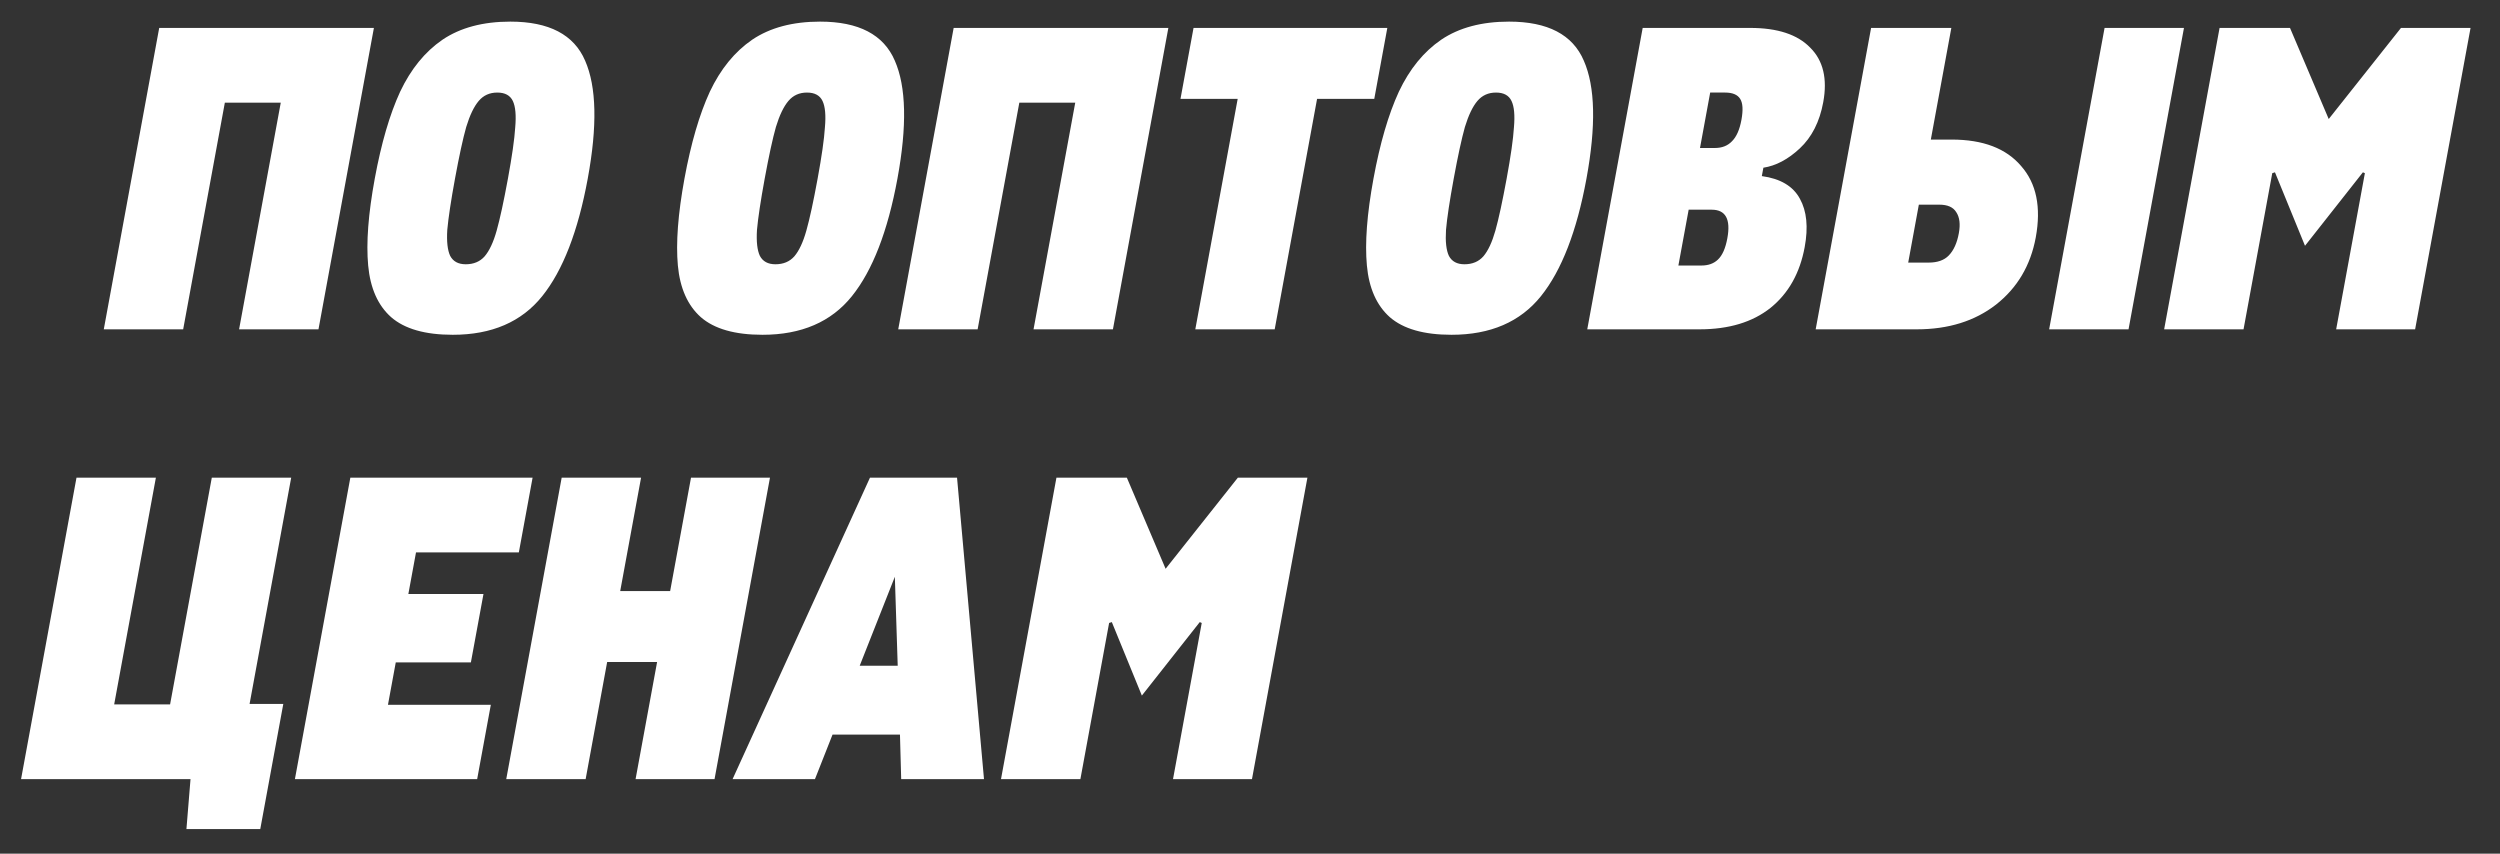 <svg width="82" height="28" viewBox="0 0 82 28" fill="none" xmlns="http://www.w3.org/2000/svg">
<rect x="0" y="0" width="82" height="28" fill="#333333" stroke="none"/>
<path d="M5.222 0.916H12.264L10.446 10.802H7.842L9.209 3.367H7.375L6.008 10.802H3.404L5.222 0.916ZM14.85 10.981C13.945 10.981 13.271 10.788 12.829 10.403C12.395 10.017 12.145 9.453 12.076 8.709C12.007 7.966 12.079 7.016 12.292 5.859C12.505 4.702 12.782 3.752 13.124 3.009C13.476 2.265 13.94 1.696 14.516 1.301C15.102 0.907 15.843 0.709 16.739 0.709C18.008 0.709 18.826 1.136 19.192 1.99C19.567 2.844 19.596 4.133 19.278 5.859C18.961 7.585 18.463 8.87 17.785 9.714C17.107 10.559 16.129 10.981 14.85 10.981ZM15.276 8.668C15.537 8.668 15.744 8.581 15.898 8.406C16.053 8.223 16.184 7.943 16.29 7.566C16.398 7.181 16.522 6.612 16.66 5.859C16.795 5.125 16.875 4.565 16.899 4.179C16.934 3.784 16.908 3.495 16.821 3.312C16.733 3.128 16.563 3.036 16.311 3.036C16.059 3.036 15.856 3.128 15.701 3.312C15.546 3.495 15.409 3.78 15.292 4.165C15.183 4.551 15.061 5.115 14.924 5.859C14.791 6.584 14.707 7.144 14.671 7.539C14.647 7.924 14.679 8.209 14.766 8.393C14.863 8.576 15.033 8.668 15.276 8.668ZM25.008 10.981C24.103 10.981 23.429 10.788 22.987 10.403C22.554 10.017 22.303 9.453 22.234 8.709C22.166 7.966 22.238 7.016 22.45 5.859C22.663 4.702 22.94 3.752 23.282 3.009C23.634 2.265 24.098 1.696 24.674 1.301C25.26 0.907 26.001 0.709 26.897 0.709C28.167 0.709 28.984 1.136 29.35 1.99C29.725 2.844 29.754 4.133 29.436 5.859C29.119 7.585 28.621 8.87 27.943 9.714C27.265 10.559 26.287 10.981 25.008 10.981ZM25.434 8.668C25.695 8.668 25.902 8.581 26.056 8.406C26.211 8.223 26.342 7.943 26.448 7.566C26.557 7.181 26.68 6.612 26.818 5.859C26.953 5.125 27.033 4.565 27.057 4.179C27.093 3.784 27.066 3.495 26.979 3.312C26.891 3.128 26.721 3.036 26.469 3.036C26.217 3.036 26.014 3.128 25.859 3.312C25.704 3.495 25.567 3.78 25.45 4.165C25.341 4.551 25.219 5.115 25.082 5.859C24.949 6.584 24.865 7.144 24.829 7.539C24.805 7.924 24.837 8.209 24.924 8.393C25.021 8.576 25.191 8.668 25.434 8.668ZM31.28 0.916H38.322L36.504 10.802H33.9L35.268 3.367H33.434L32.066 10.802H29.462L31.28 0.916ZM40.596 3.243H38.72L39.148 0.916H45.504L45.076 3.243H43.2L41.81 10.802H39.206L40.596 3.243ZM47.608 10.981C46.703 10.981 46.029 10.788 45.586 10.403C45.153 10.017 44.902 9.453 44.834 8.709C44.765 7.966 44.837 7.016 45.05 5.859C45.263 4.702 45.54 3.752 45.882 3.009C46.233 2.265 46.697 1.696 47.274 1.301C47.86 0.907 48.601 0.709 49.497 0.709C50.766 0.709 51.584 1.136 51.949 1.99C52.325 2.844 52.353 4.133 52.036 5.859C51.719 7.585 51.221 8.87 50.543 9.714C49.865 10.559 48.887 10.981 47.608 10.981ZM48.033 8.668C48.295 8.668 48.502 8.581 48.656 8.406C48.811 8.223 48.941 7.943 49.048 7.566C49.156 7.181 49.279 6.612 49.418 5.859C49.553 5.125 49.633 4.565 49.657 4.179C49.692 3.784 49.666 3.495 49.578 3.312C49.491 3.128 49.321 3.036 49.069 3.036C48.817 3.036 48.614 3.128 48.458 3.312C48.303 3.495 48.167 3.78 48.049 4.165C47.941 4.551 47.819 5.115 47.682 5.859C47.549 6.584 47.464 7.144 47.429 7.539C47.405 7.924 47.437 8.209 47.524 8.393C47.621 8.576 47.791 8.668 48.033 8.668ZM53.88 0.916H57.408C58.304 0.916 58.959 1.132 59.375 1.563C59.801 1.985 59.944 2.582 59.802 3.353C59.684 3.996 59.427 4.5 59.033 4.868C58.65 5.226 58.252 5.437 57.839 5.501L57.788 5.776C58.398 5.859 58.815 6.107 59.037 6.52C59.262 6.924 59.314 7.452 59.194 8.103C59.037 8.957 58.663 9.623 58.071 10.1C57.481 10.568 56.705 10.802 55.744 10.802H52.062L53.88 0.916ZM56.25 4.854C56.483 4.854 56.669 4.78 56.808 4.634C56.957 4.487 57.06 4.253 57.119 3.931C57.178 3.61 57.165 3.381 57.078 3.243C56.991 3.105 56.827 3.036 56.584 3.036H56.094L55.76 4.854H56.25ZM55.807 8.709C56.031 8.709 56.211 8.645 56.346 8.516C56.493 8.379 56.596 8.145 56.657 7.814C56.772 7.19 56.601 6.878 56.144 6.878H55.388L55.051 8.709H55.807ZM61.372 0.916H64.004L63.331 4.578H64.016C65.043 4.578 65.802 4.868 66.293 5.446C66.795 6.015 66.955 6.795 66.773 7.787C66.604 8.705 66.17 9.439 65.471 9.99C64.775 10.531 63.908 10.802 62.872 10.802H59.554L61.372 0.916ZM63.261 8.613C63.55 8.613 63.77 8.535 63.92 8.379C64.081 8.214 64.191 7.97 64.25 7.649C64.304 7.355 64.276 7.126 64.166 6.961C64.066 6.795 63.881 6.713 63.61 6.713H62.938L62.589 8.613H63.261ZM69.03 0.916H71.634L69.816 10.802H67.212L69.03 0.916ZM72.802 0.916H75.112L76.382 3.904L78.752 0.916H81.034L79.216 10.802H76.626L77.568 5.68L77.503 5.652L75.604 8.062L74.619 5.652L74.53 5.68L73.588 10.802H70.984L72.802 0.916ZM9.292 23.09L8.537 27.193H6.115L6.249 25.555H0.691L2.509 15.668H5.113L3.745 23.104H5.579L6.947 15.668H9.551L8.186 23.09H9.292ZM11.491 15.668H17.469L17.018 18.119H13.645L13.394 19.483H15.858L15.445 21.727H12.981L12.725 23.118H16.099L15.651 25.555H9.673L11.491 15.668ZM18.423 15.668H21.027L20.343 19.386H21.981L22.665 15.668H25.255L23.437 25.555H20.847L21.553 21.713H19.915L19.209 25.555H16.605L18.423 15.668ZM29.519 24.095H27.307L26.731 25.555H24.029L28.535 15.668H31.391L32.275 25.555H29.559L29.519 24.095ZM29.445 21.837L29.351 18.918L28.198 21.837H29.445ZM34.651 15.668H36.961L38.232 18.656L40.601 15.668H42.883L41.065 25.555H38.475L39.417 20.433L39.352 20.405L37.453 22.815L36.468 20.405L36.379 20.433L35.437 25.555H32.833L34.651 15.668Z" fill="white"/>
</svg>
